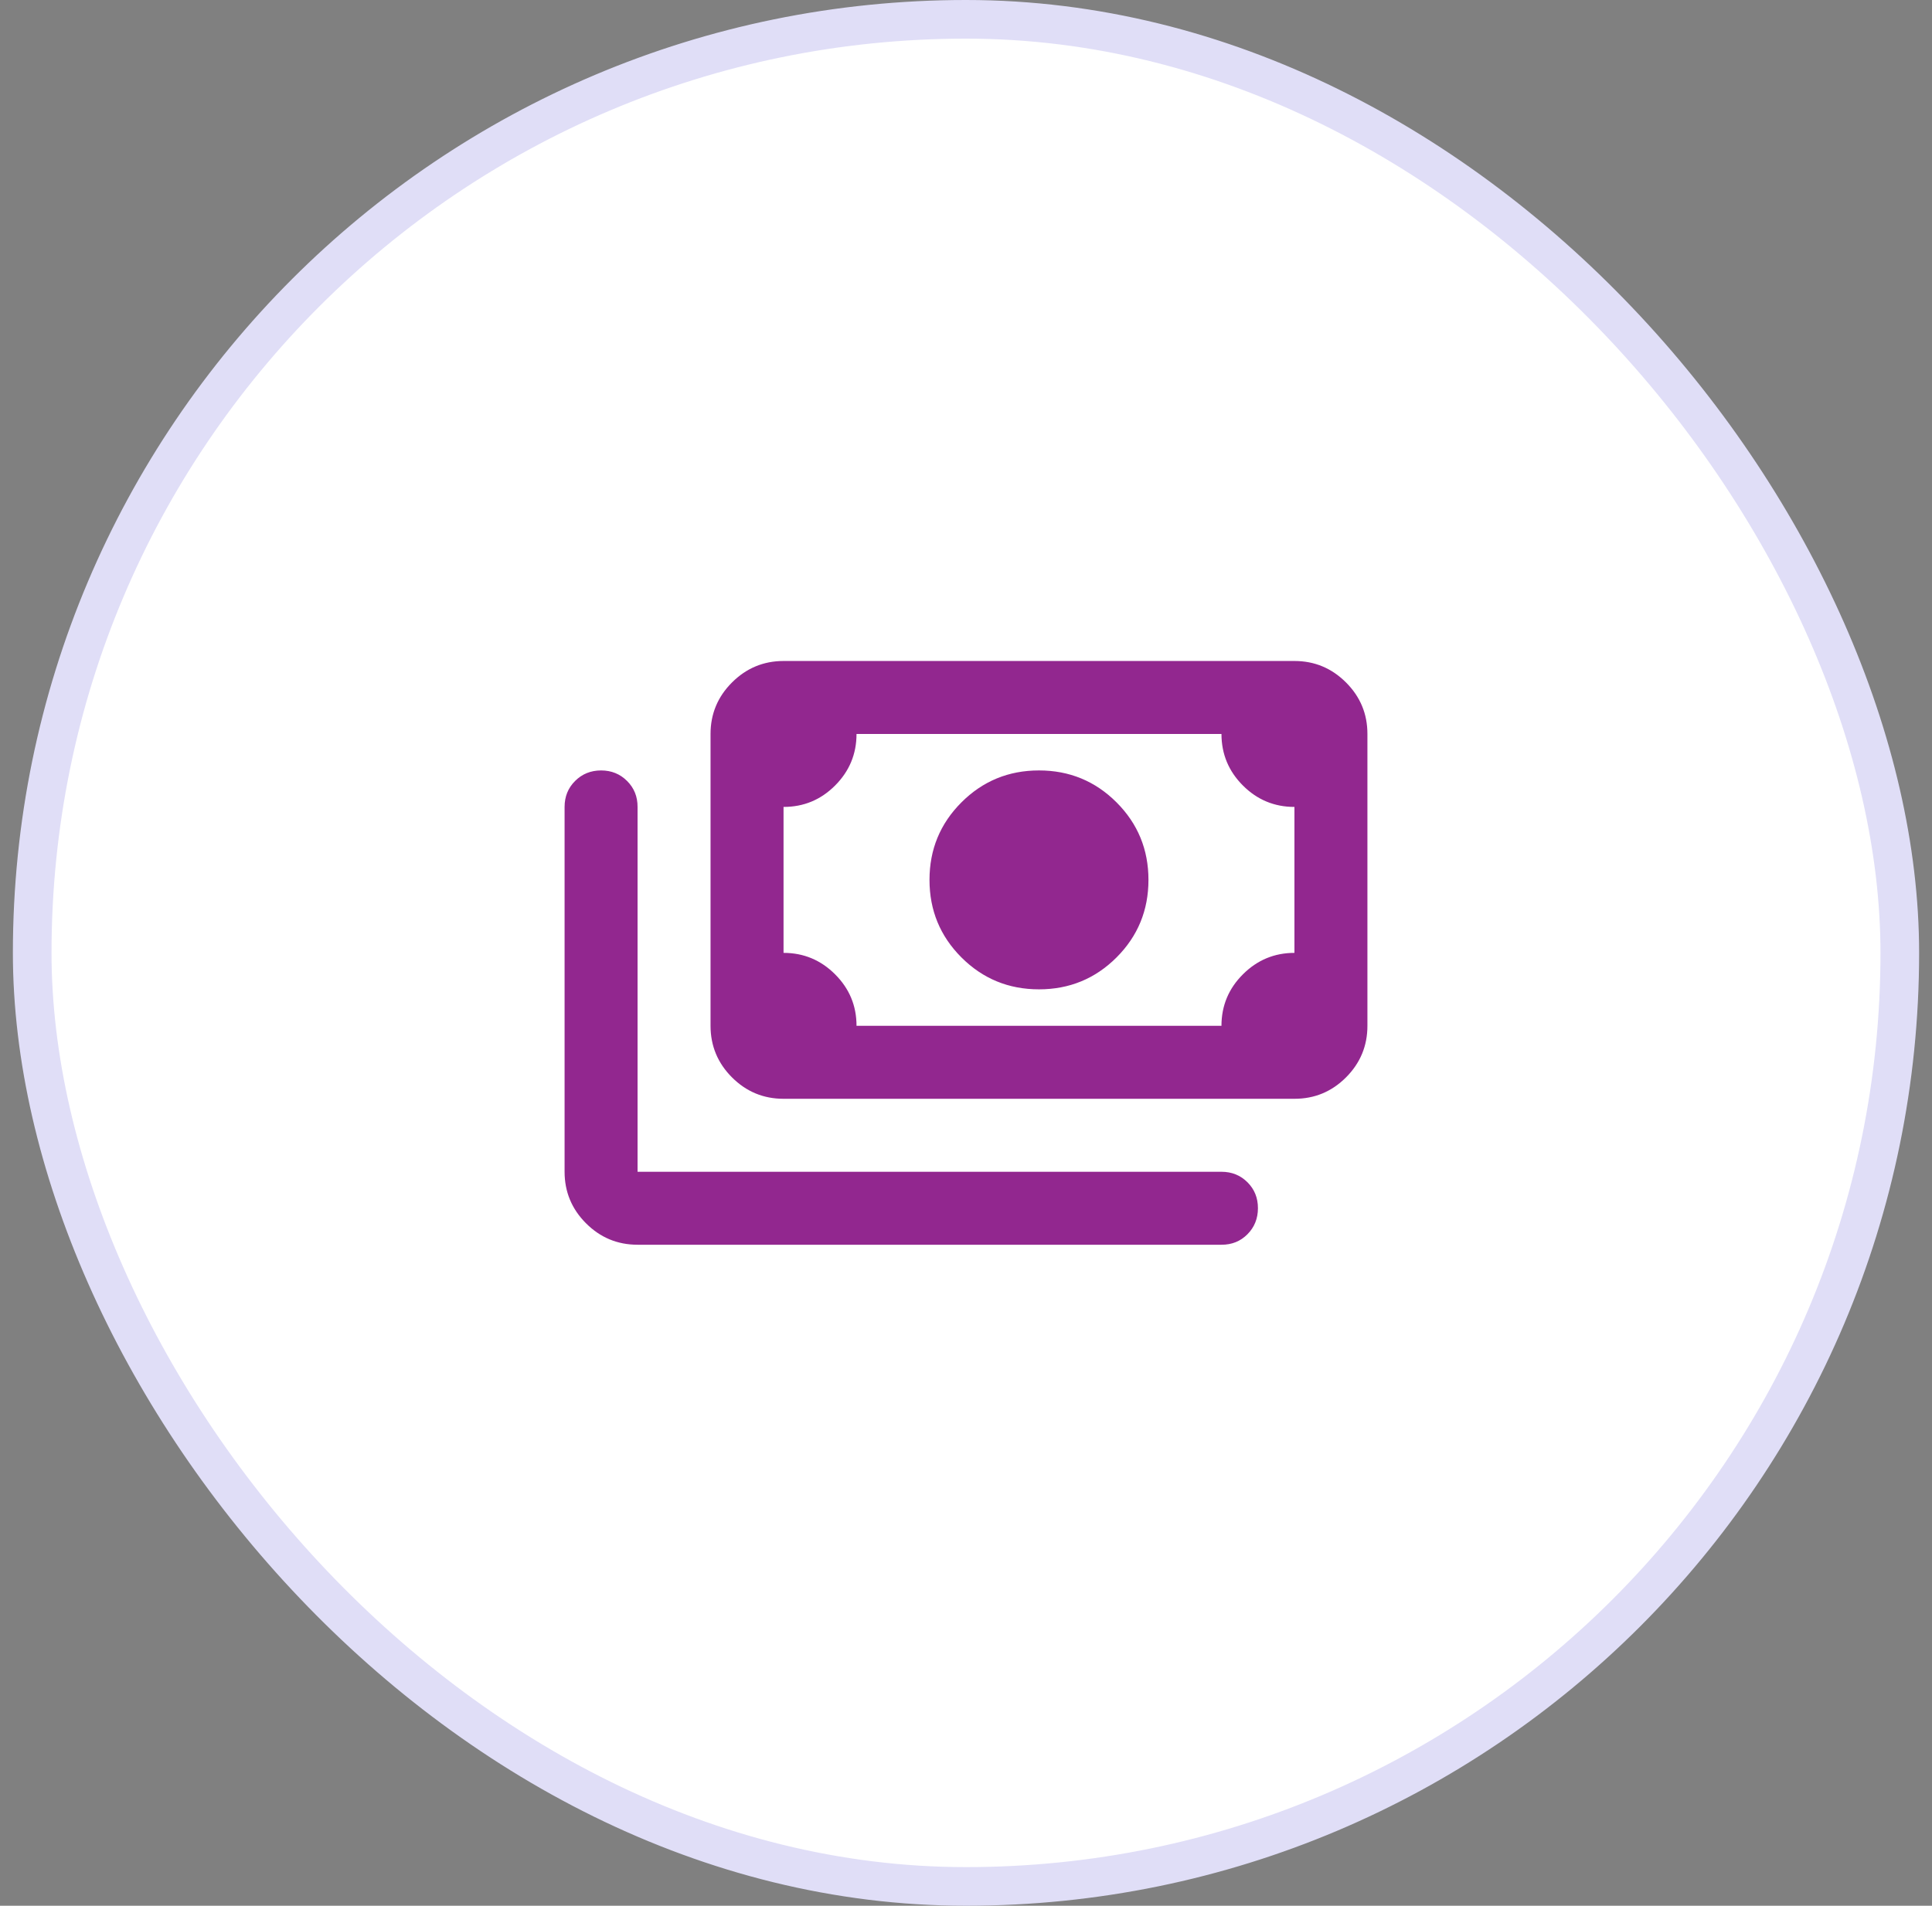 <svg width="75" height="74" viewBox="0 0 75 74" fill="none" xmlns="http://www.w3.org/2000/svg">
<rect x="0" y="0" width="75" height="74" fill="#808080" stroke="none"/>
<rect x="1.25" y="0.75" width="72.5" height="72.5" rx="36.25" fill="white"/>
<rect x="1.25" y="0.75" width="72.5" height="72.5" rx="36.25" stroke="#E0DEF7" stroke-width="1.5"/>
<path d="M40.333 38.416C39.153 38.416 38.149 38.003 37.323 37.177C36.496 36.35 36.083 35.347 36.083 34.166C36.083 32.986 36.496 31.983 37.323 31.156C38.149 30.33 39.153 29.916 40.333 29.916C41.514 29.916 42.517 30.33 43.344 31.156C44.17 31.983 44.583 32.986 44.583 34.166C44.583 35.347 44.17 36.35 43.344 37.177C42.517 38.003 41.514 38.416 40.333 38.416ZM30.417 42.666C29.637 42.666 28.971 42.389 28.416 41.835C27.862 41.281 27.584 40.613 27.583 39.833V28.5C27.583 27.721 27.861 27.054 28.416 26.5C28.972 25.945 29.638 25.667 30.417 25.666H50.25C51.029 25.666 51.696 25.944 52.252 26.5C52.807 27.055 53.084 27.722 53.083 28.5V39.833C53.083 40.612 52.806 41.28 52.252 41.835C51.697 42.39 51.03 42.667 50.25 42.666H30.417ZM33.25 39.833H47.417C47.417 39.054 47.694 38.387 48.25 37.833C48.805 37.278 49.472 37.001 50.25 37V31.333C49.471 31.333 48.804 31.056 48.25 30.502C47.695 29.947 47.418 29.28 47.417 28.5H33.25C33.25 29.279 32.973 29.946 32.418 30.502C31.864 31.057 31.197 31.334 30.417 31.333V37C31.196 37 31.863 37.278 32.418 37.833C32.974 38.388 33.251 39.055 33.25 39.833ZM47.417 48.333H24.75C23.971 48.333 23.304 48.056 22.75 47.502C22.195 46.947 21.918 46.28 21.917 45.5V31.333C21.917 30.932 22.053 30.596 22.325 30.325C22.597 30.053 22.933 29.917 23.333 29.916C23.734 29.916 24.07 30.052 24.343 30.325C24.616 30.597 24.752 30.934 24.75 31.333V45.5H47.417C47.818 45.5 48.155 45.636 48.427 45.908C48.699 46.18 48.834 46.516 48.833 46.916C48.832 47.317 48.696 47.654 48.425 47.927C48.154 48.2 47.818 48.335 47.417 48.333Z" fill="#92278F"/>
</svg>
